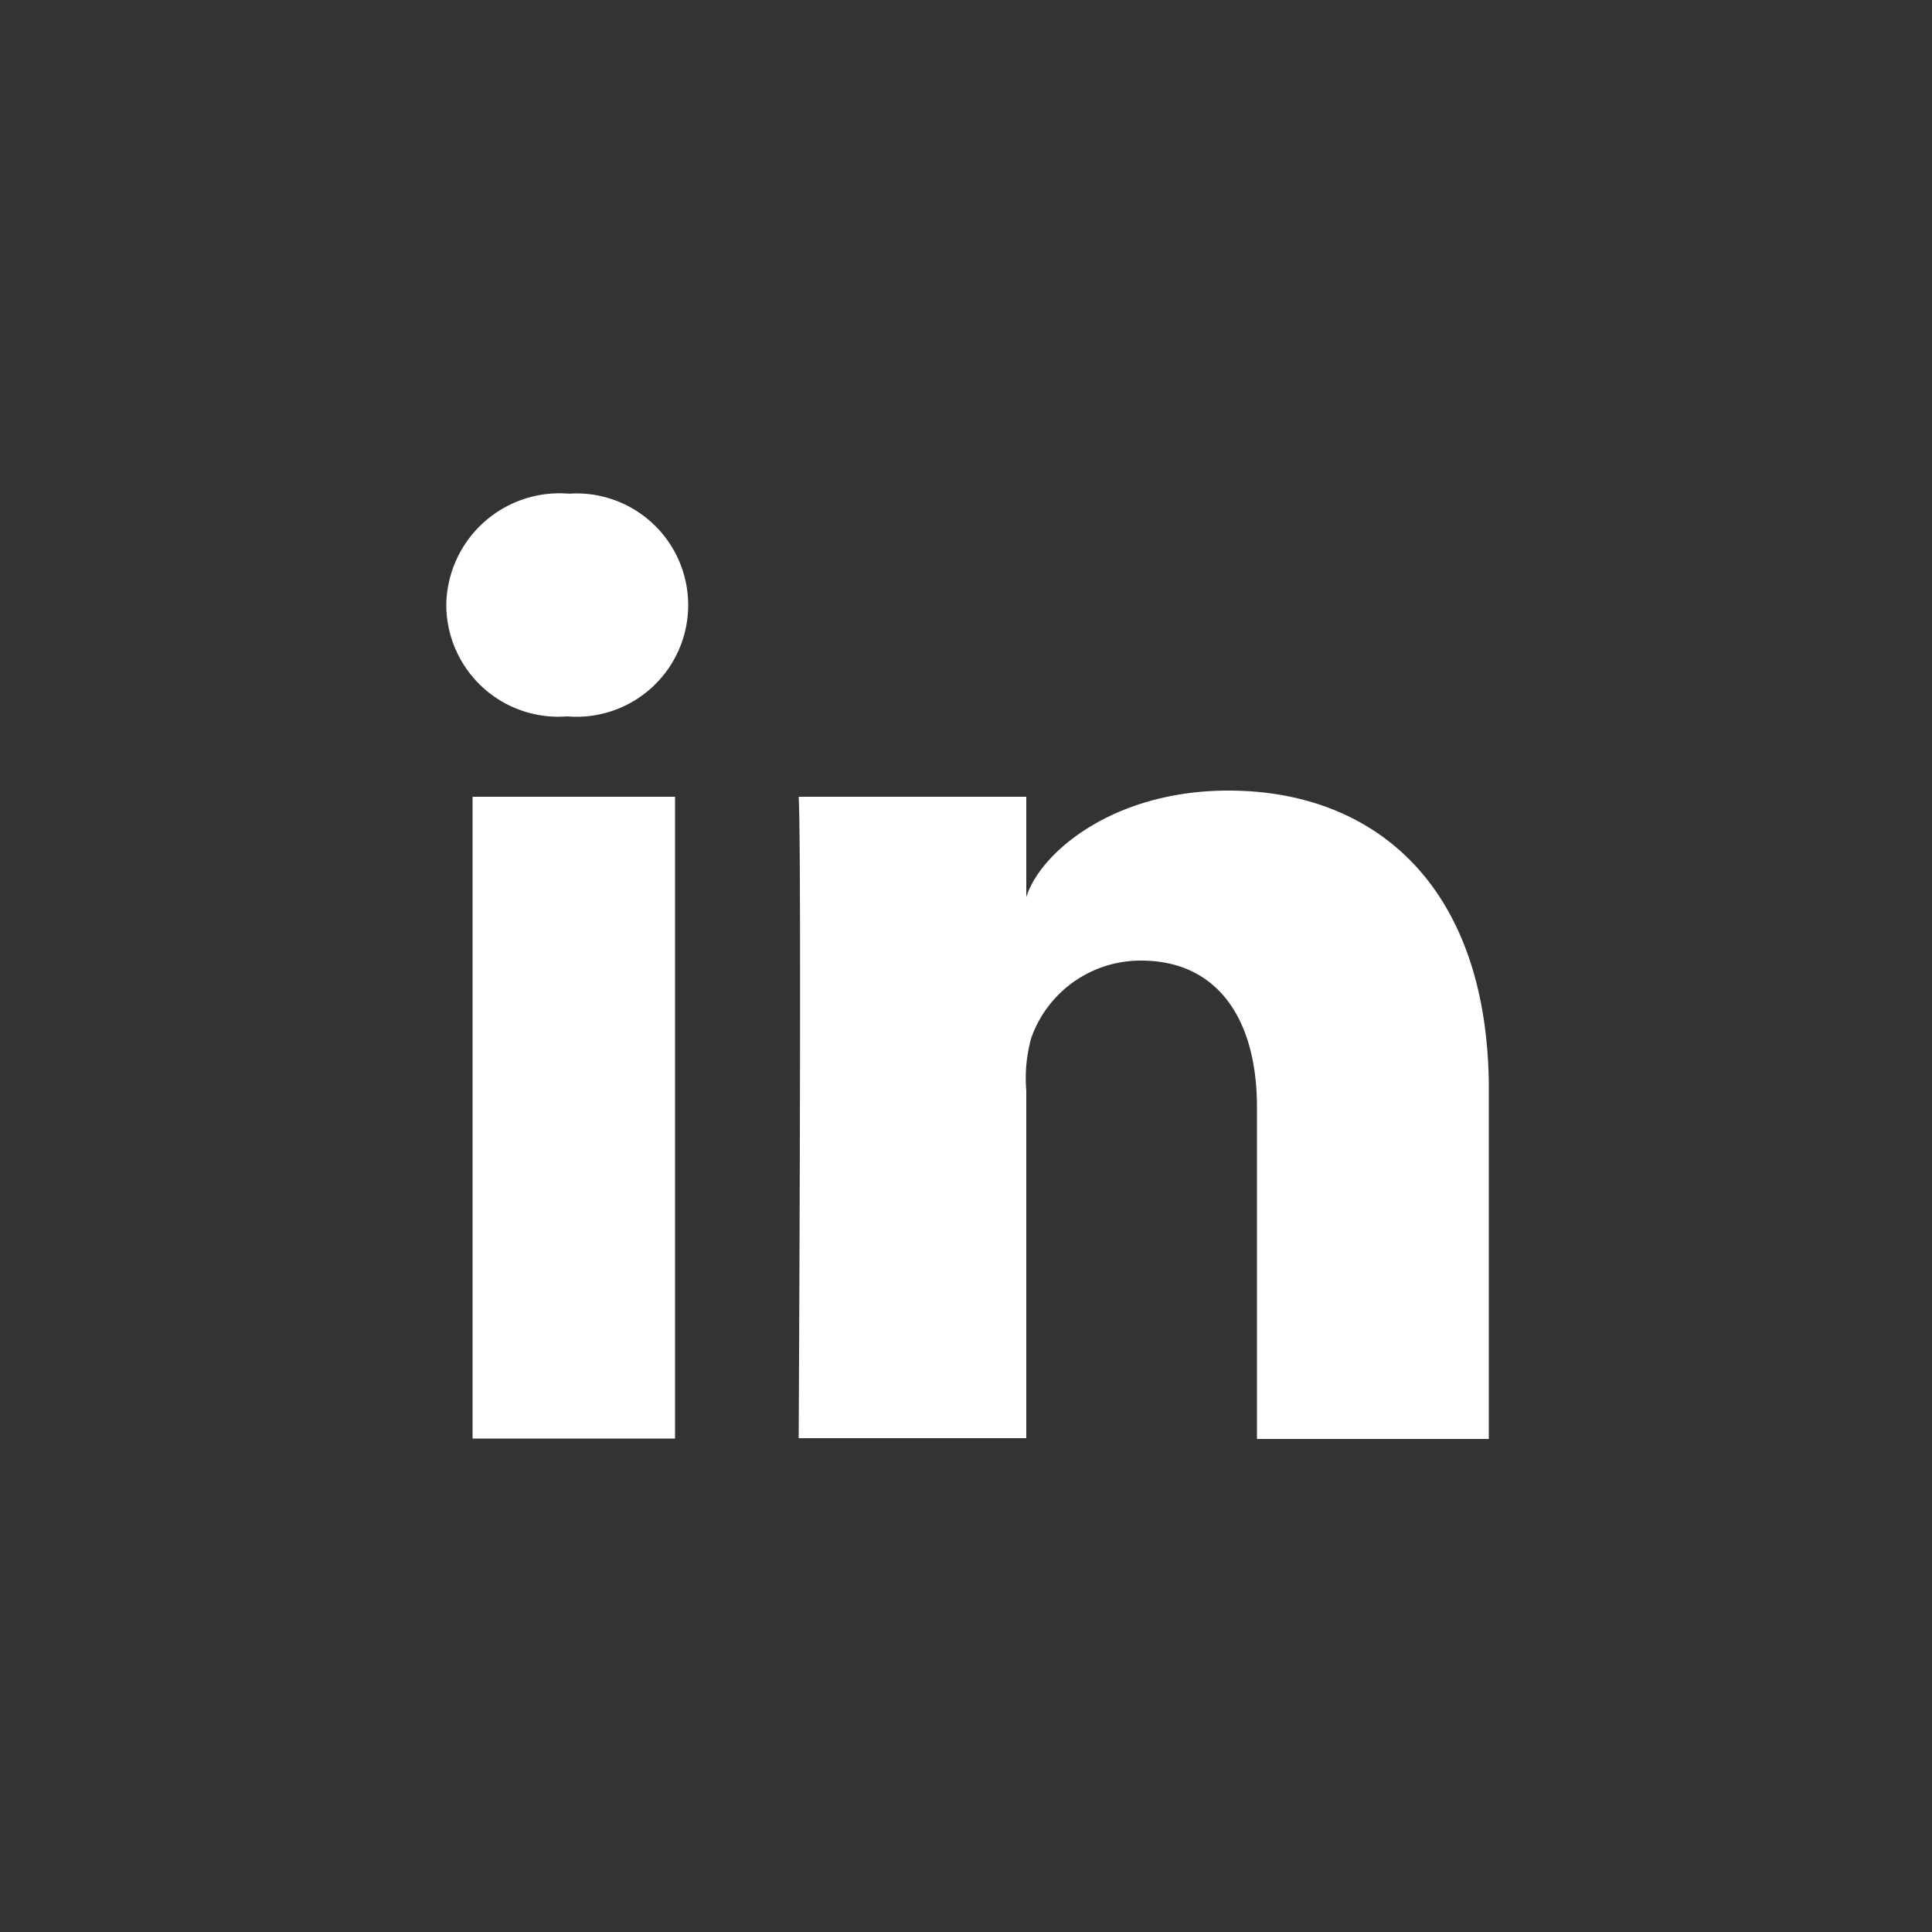 <svg id="Layer_1_copy" data-name="Layer 1 copy" xmlns="http://www.w3.org/2000/svg" viewBox="0 0 50 50"><rect x="0" y="0" width="50" height="50" fill="#333333" stroke="none"/><defs><style>.cls-1{fill:#fff;}</style></defs><g id="LinkedIn"><rect class="cls-1" x="12.23" y="20.62" width="5.24" height="16.61"/><path class="cls-1" d="M31.79,20.46c-3,0-4.88,1.62-5.23,2.76v-2.6H20.67c.08,1.38,0,16.6,0,16.6h5.89v-9a3.84,3.84,0,0,1,.13-1.36,3,3,0,0,1,2.84-2c2,0,3,1.54,3,3.79v8.59h6V28C38.45,22.85,35.52,20.46,31.79,20.46Z"/><path class="cls-1" d="M14.76,12.78a2.93,2.93,0,0,0-3.21,2.88,2.9,2.9,0,0,0,3.13,2.88h0a2.89,2.89,0,1,0,0-5.76Z"/></g></svg>